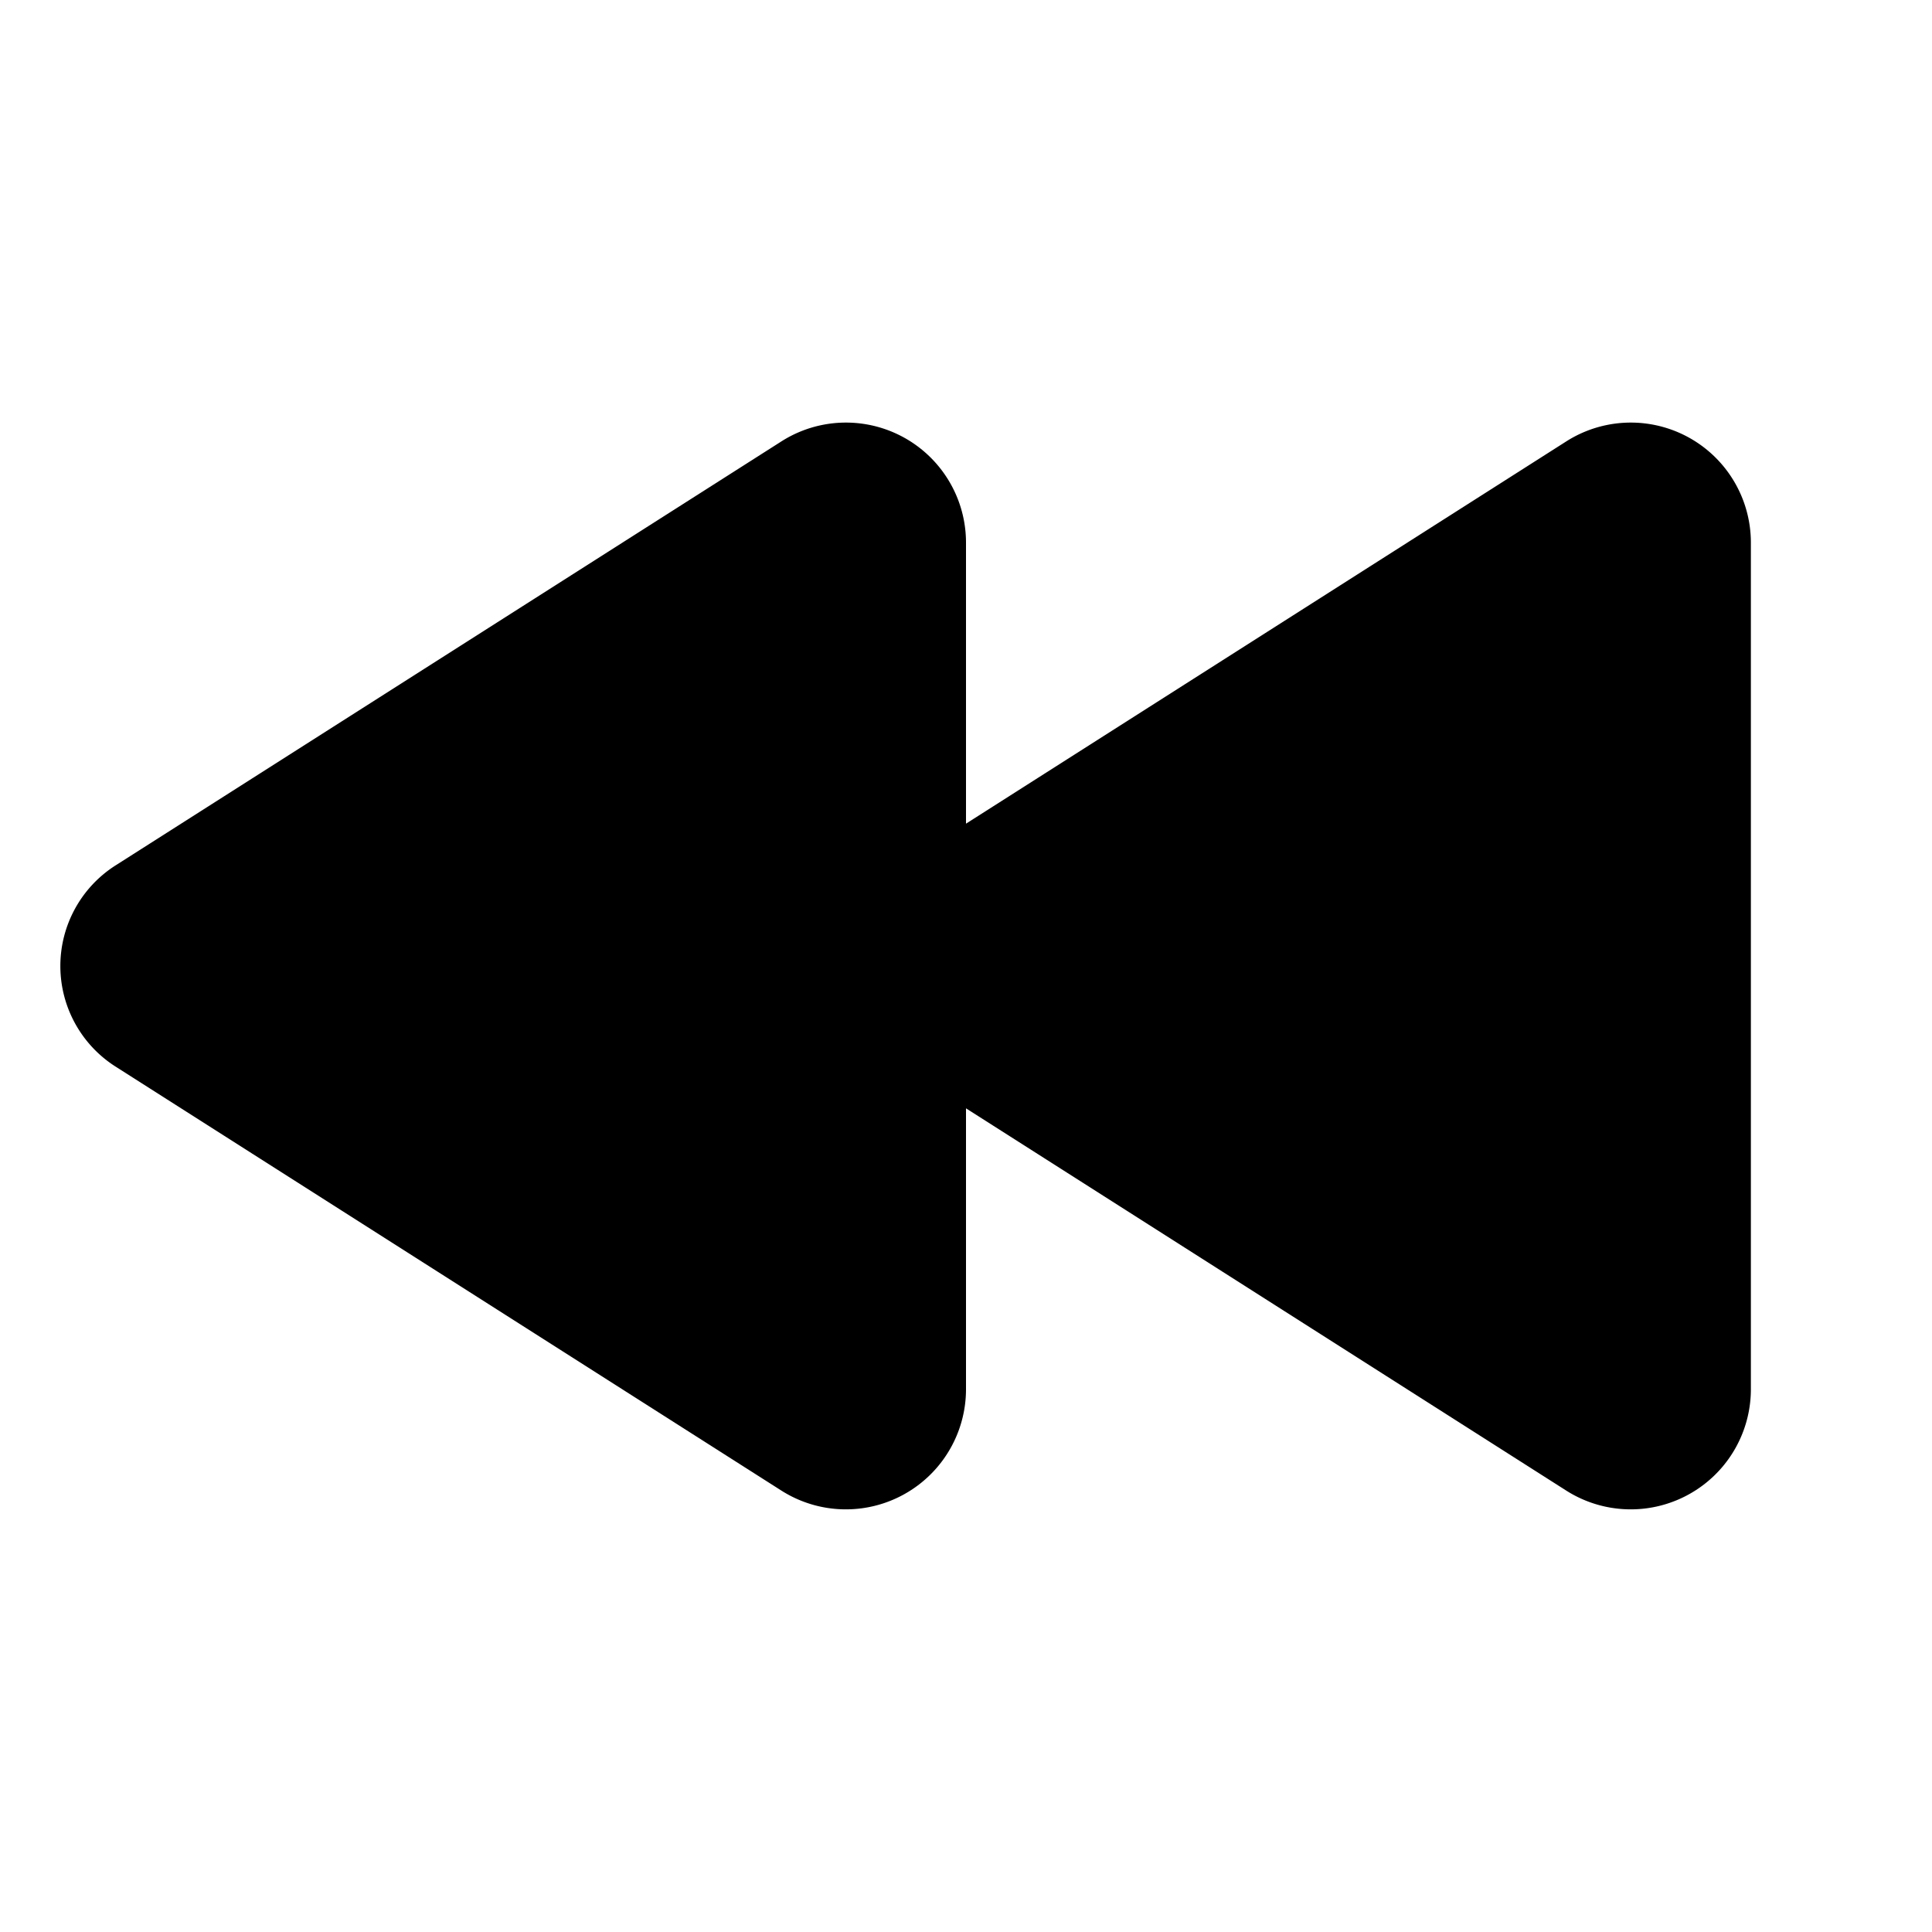 <svg xmlns="http://www.w3.org/2000/svg" viewBox="0 0 256 256" fill="currentColor"><path d="M232,71.84V184.16a15.92,15.92,0,0,1-24.48,13.34L128,146.86v37.3a15.92,15.92,0,0,1-24.48,13.34L15.33,141.34a15.8,15.8,0,0,1,0-26.68L103.52,58.5A15.91,15.91,0,0,1,128,71.84v37.3L207.52,58.5A15.91,15.91,0,0,1,232,71.84Z"/></svg>